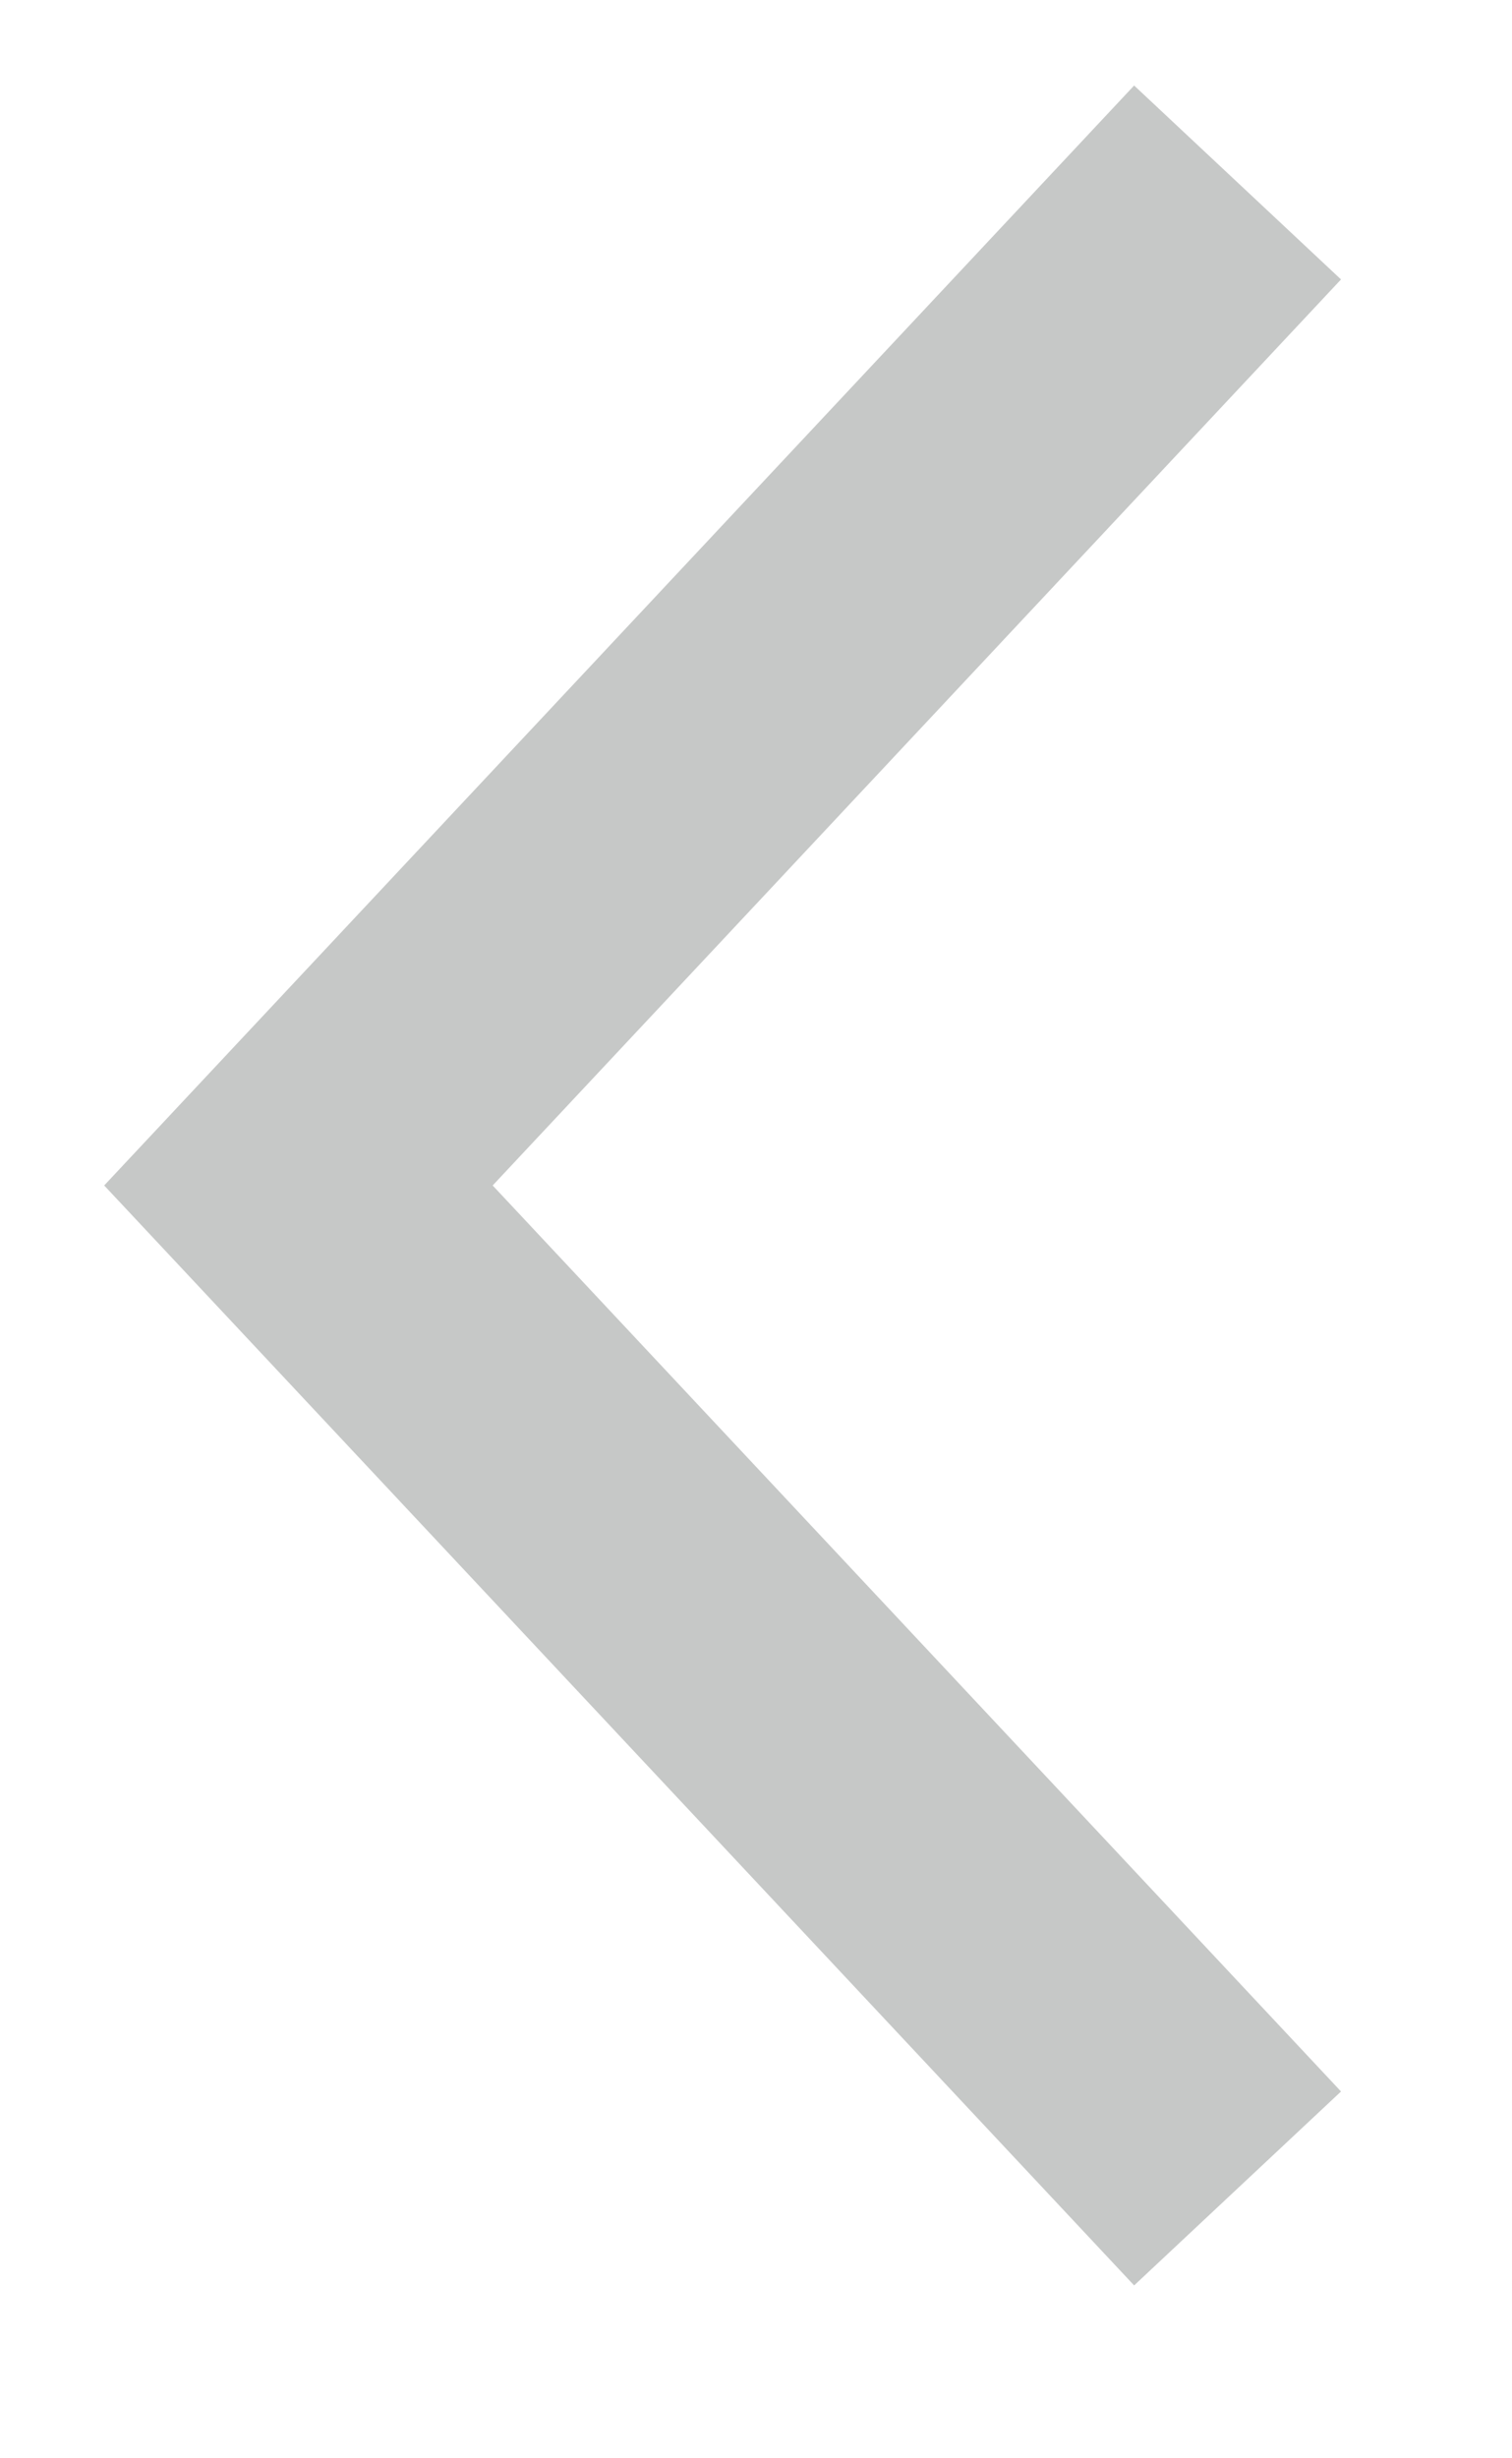 <?xml version="1.0" encoding="UTF-8"?>
<svg width="8px" height="13px" viewBox="0 0 8 13" version="1.1" xmlns="http://www.w3.org/2000/svg" xmlns:xlink="http://www.w3.org/1999/xlink">
    <!-- Generator: Sketch 46.2 (44496) - http://www.bohemiancoding.com/sketch -->
    <title>arrow-grey-left</title>
    <desc>Created with Sketch.</desc>
    <defs></defs>
    <g id="Page-1" stroke="none" stroke-width="1" fill="none" fill-rule="evenodd">
        <g id="arrow-grey-left" transform="translate(1, 0)" stroke-width="1.5" stroke="#C6C8C7">
            <polyline id="Stroke-3" transform="translate(3.063, 6.269) rotate(90) translate(-3.063, -6.269) " points="-2.241 3.784 3.063 8.753 8.367 3.784"></polyline>
        </g>
    </g>
</svg>
